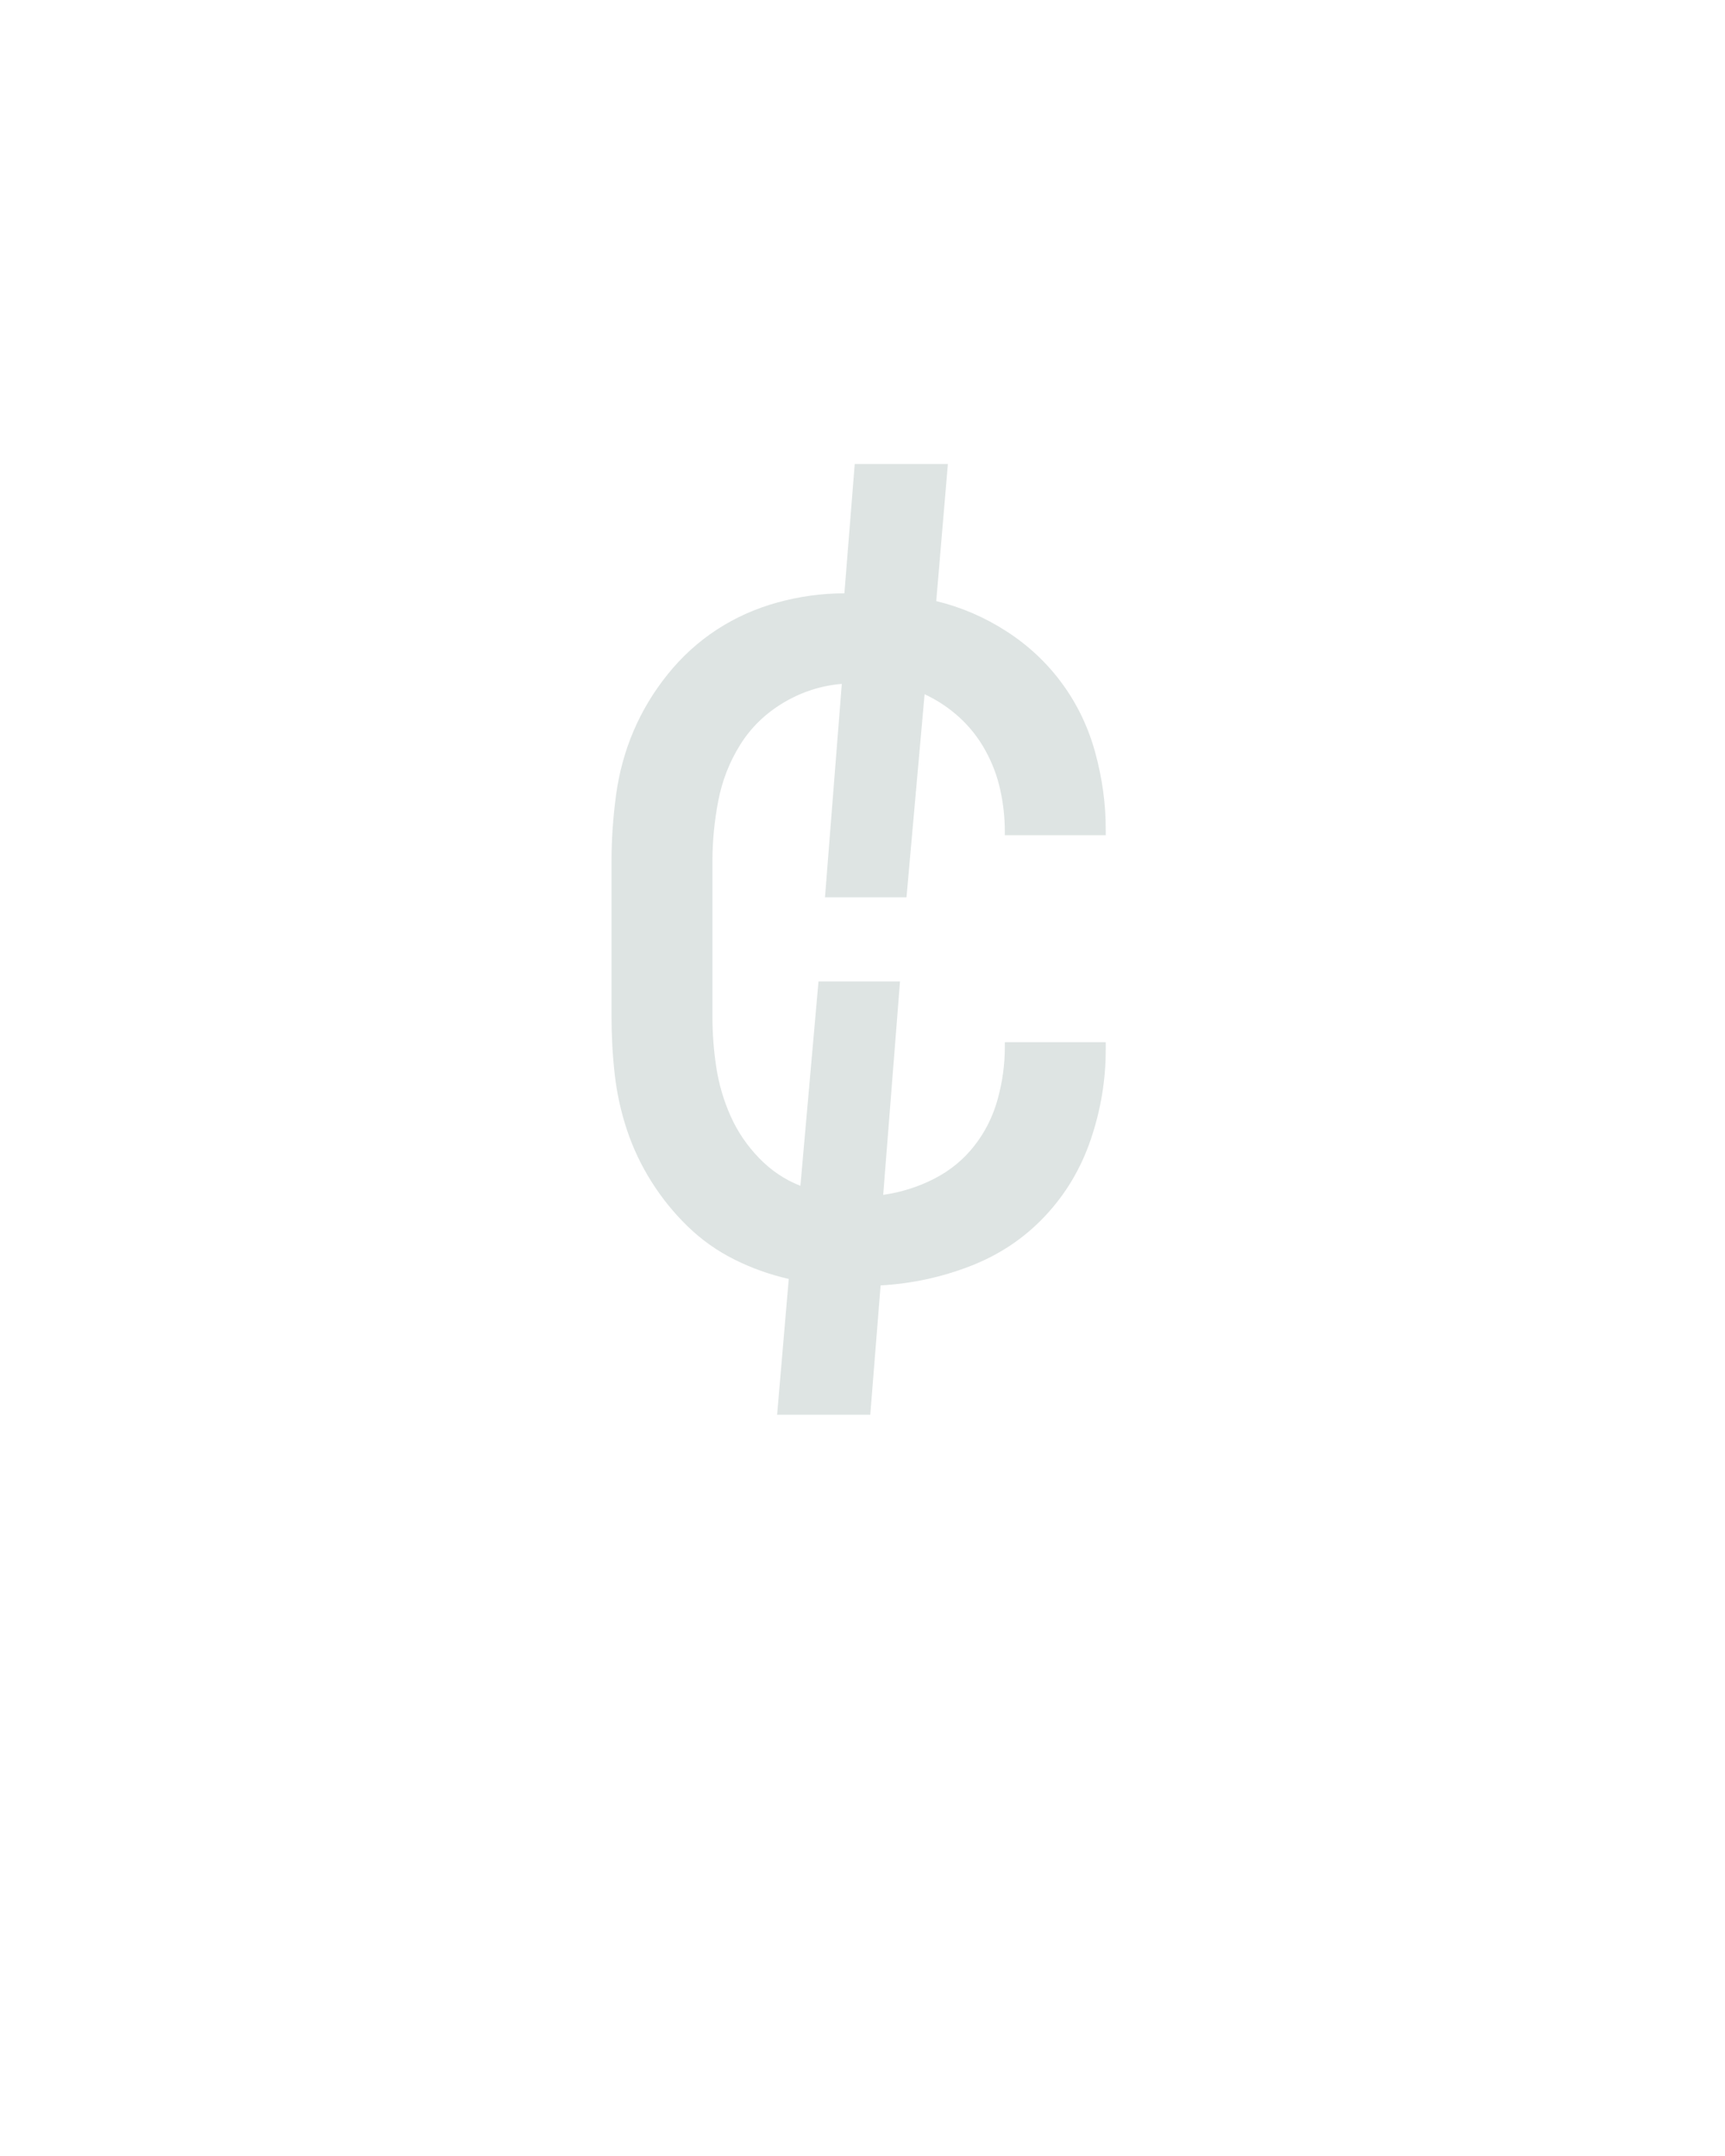<?xml version="1.0" encoding="UTF-8" standalone="no"?>
<svg height="160" viewBox="0 0 128 160" width="128" xmlns="http://www.w3.org/2000/svg">
<defs>
<path d="M 184 0 L 193 -105 Q 171 -110 151 -120 Q 131 -130 115 -145.5 Q 99 -161 87 -180 Q 75 -199 68 -220 Q 61 -241 58.5 -263 Q 56 -285 56 -308 L 56 -428 Q 56 -453 59.5 -479 Q 63 -505 73 -528.5 Q 83 -552 99.5 -572.5 Q 116 -593 137.5 -607 Q 159 -621 184.5 -628 Q 210 -635 236 -635 L 244 -735 L 316 -735 L 307 -629 Q 336 -622 361.5 -605.5 Q 387 -589 404.5 -565 Q 422 -541 430 -511.5 Q 438 -482 438 -453 L 438 -448 L 360 -448 L 360 -451 Q 360 -467 356.5 -483 Q 353 -499 345 -513.5 Q 337 -528 325 -539 Q 313 -550 298 -557 L 284 -400 L 221 -400 L 234 -565 Q 210 -563 189 -550.5 Q 168 -538 155.5 -518 Q 143 -498 138.5 -474.5 Q 134 -451 134 -428 L 134 -308 Q 134 -288 137 -268.5 Q 140 -249 148 -231 Q 156 -213 170 -198.5 Q 184 -184 202 -177 L 216 -335 L 279 -335 L 266 -170 Q 287 -173 305.5 -182.5 Q 324 -192 336.5 -208 Q 349 -224 354.5 -244 Q 360 -264 360 -284 L 360 -288 L 438 -288 L 438 -282 Q 438 -247 426.5 -213 Q 415 -179 391 -153.5 Q 367 -128 333.5 -115 Q 300 -102 264 -100 L 256 0 Z " id="path1"/>
</defs>
<g>
<g data-source-text="¢" fill="#dee4e3" transform="translate(40 104.992) rotate(0) scale(0.096)">
<use href="#path1" transform="translate(0 0)"/>
</g>
</g>
</svg>